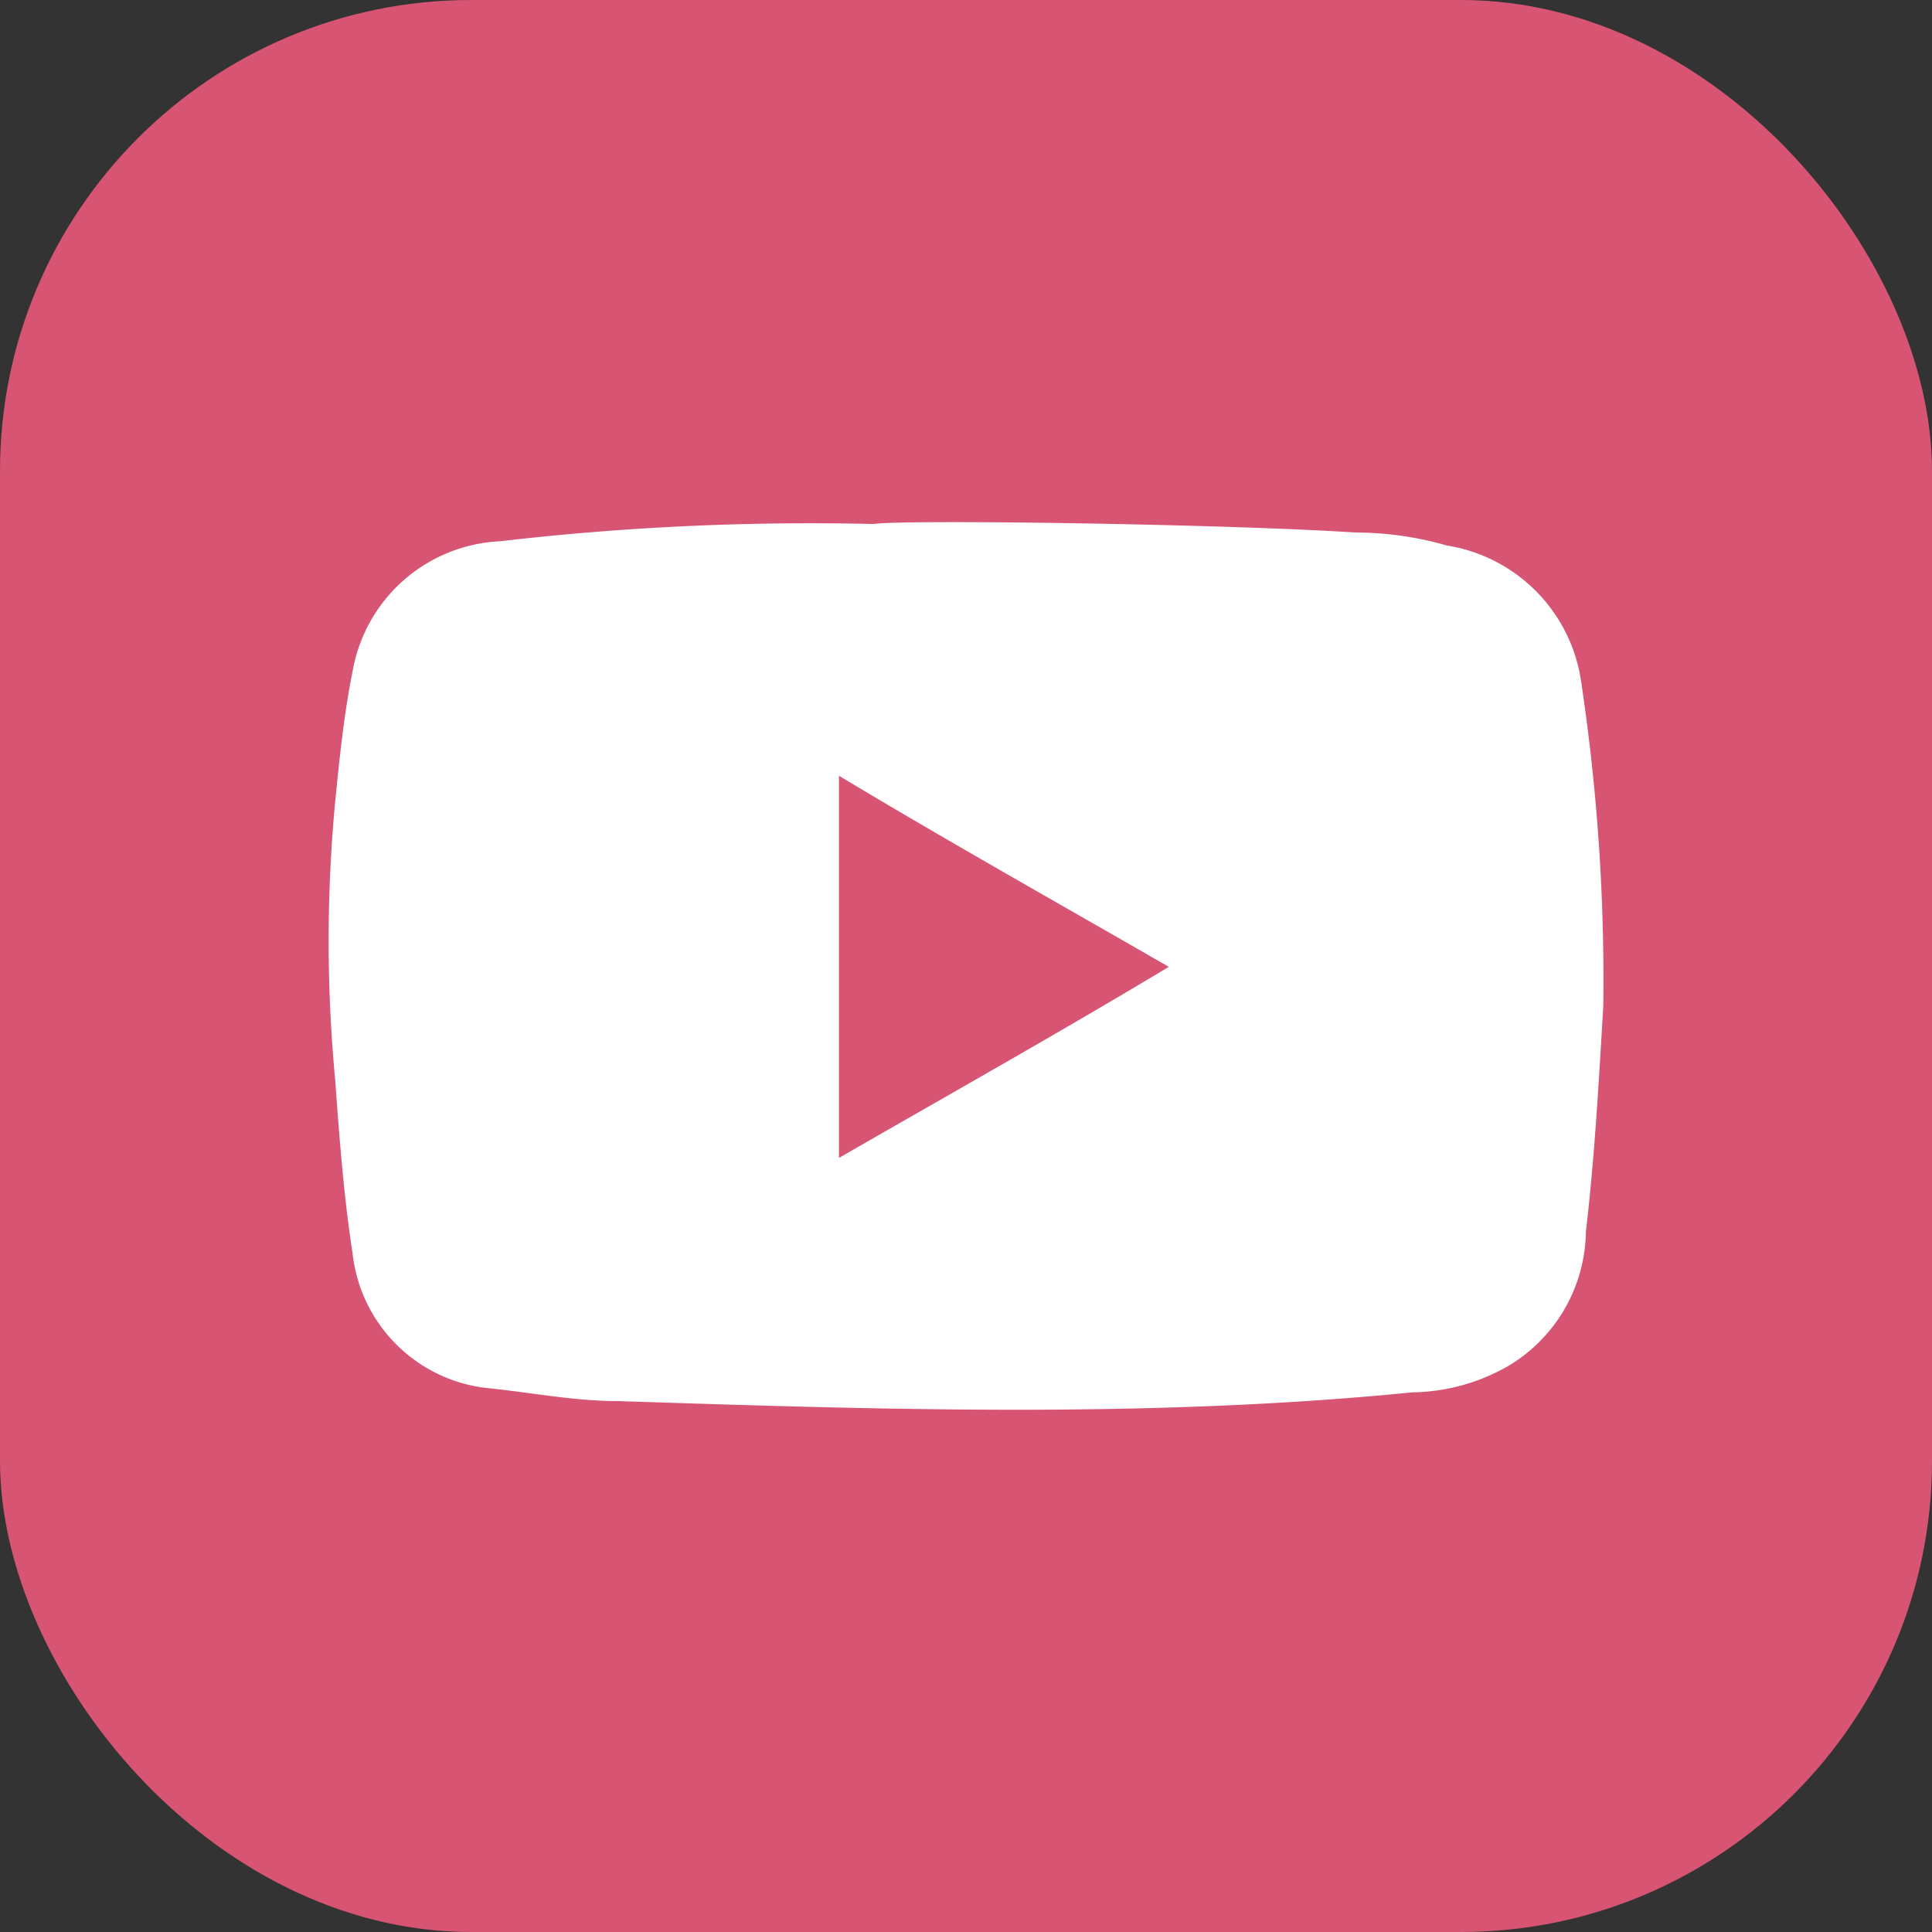 <svg xmlns="http://www.w3.org/2000/svg" width="41" height="41" viewBox="0 0 41 41">
  <rect x="0" y="0" width="41" height="41" fill="#333333" stroke="none"/>
  <g id="Gruppe_720" data-name="Gruppe 720" transform="translate(-1689 -7262)">
    <rect id="Rechteck_170" data-name="Rechteck 170" width="41" height="41" rx="10" transform="translate(1689 7262)" fill="#d85473"/>
    <path id="YouTube" d="M24.646,7.681a7.016,7.016,0,0,1,1.935.276,3.422,3.422,0,0,1,2.857,2.949,42.414,42.414,0,0,1,.461,6.82c-.092,1.567-.184,3.226-.369,4.792a3.368,3.368,0,0,1-1.659,2.857,4.2,4.2,0,0,1-2.028.553c-2.765.276-5.622.369-8.387.369-2.857,0-5.622-.092-8.479-.184-.922,0-1.843-.184-2.765-.276A3.233,3.233,0,0,1,3.357,22.98c-.184-1.2-.276-2.4-.369-3.686a31.527,31.527,0,0,1,0-5.9c.092-.922.184-1.843.369-2.765A3.338,3.338,0,0,1,6.49,7.866,57.056,57.056,0,0,1,14.416,7.5C15.062,7.4,21.882,7.5,24.646,7.681ZM13.679,20.953c2.4-1.382,4.7-2.673,7-4.055-2.4-1.382-4.7-2.673-7-4.055Z" transform="translate(1693.125 7265.62)" fill="#fff"/>
  </g>
</svg>
